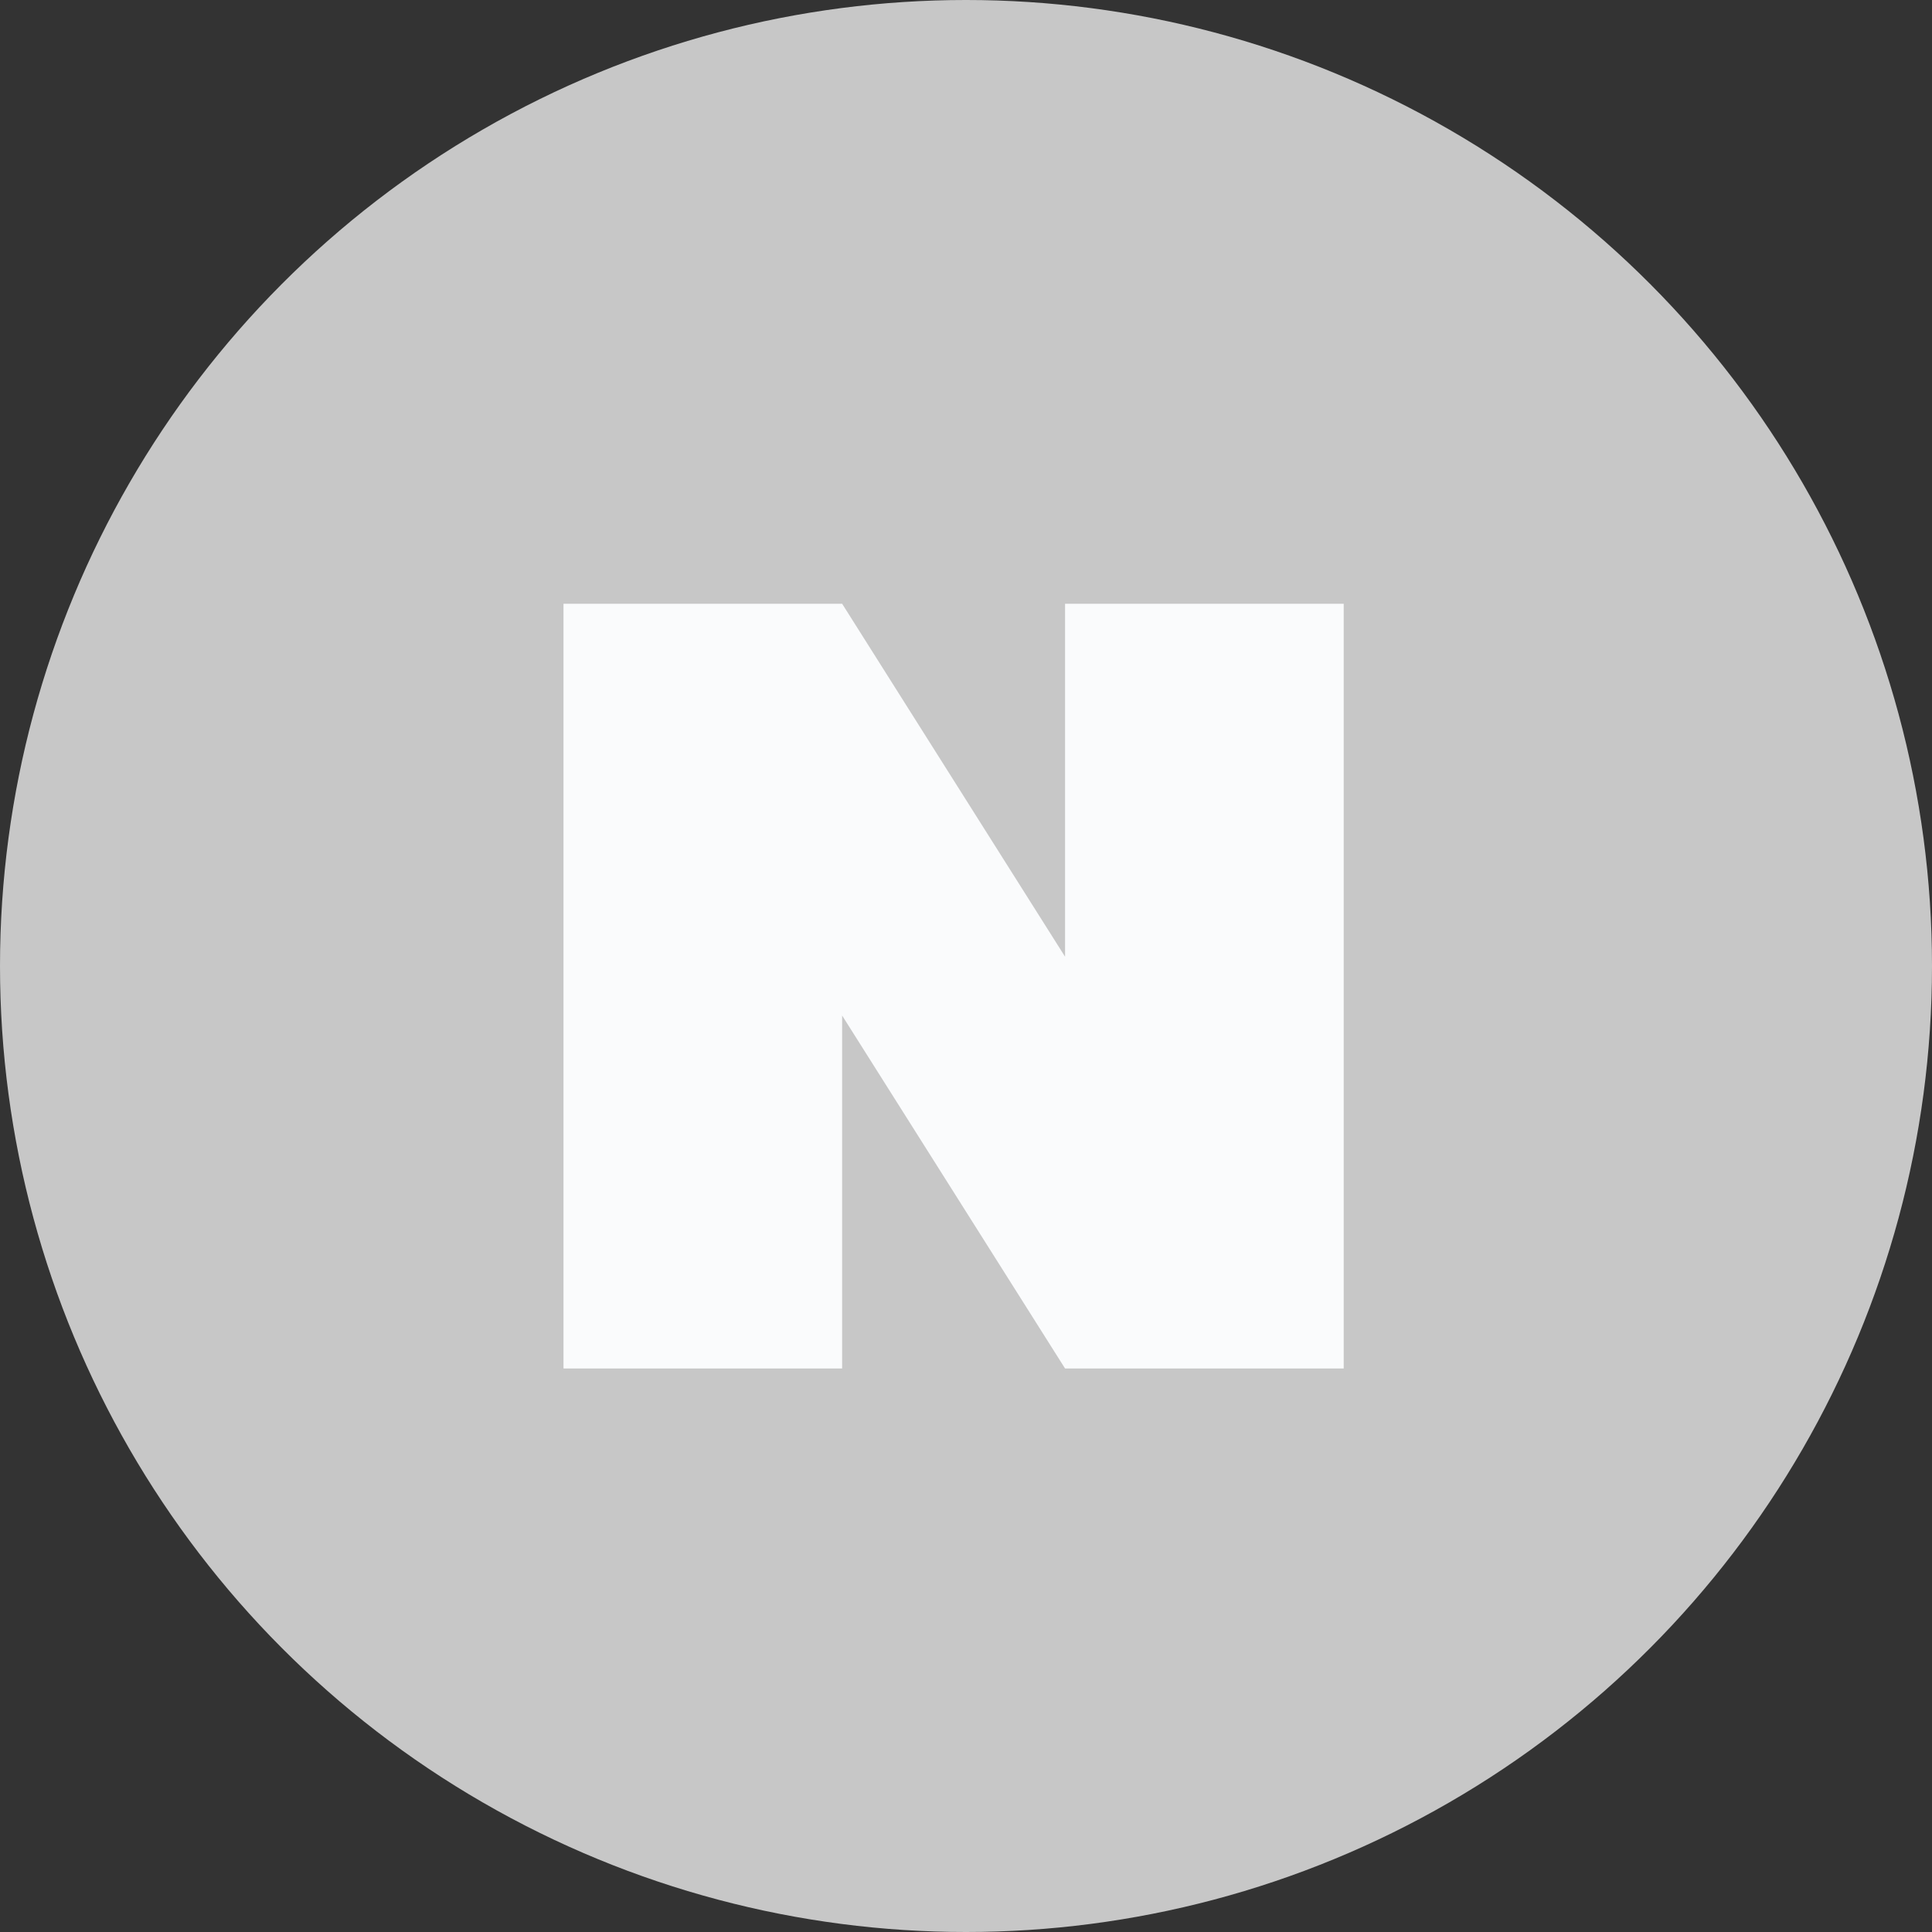 <svg width="36" height="36" viewBox="0 0 36 36" fill="none" xmlns="http://www.w3.org/2000/svg">
<rect x="0" y="0" width="36" height="36" fill="#333333" stroke="none"/>
<circle cx="18" cy="18" r="18" fill="#C7C7C7"/>
<path fill-rule="evenodd" clip-rule="evenodd" d="M10.5 11.25H15.692V25.5H10.5V11.25ZM19.846 11.25H25.038V25.5H19.846V11.25ZM15.692 11.25L19.846 17.827V25.5L15.692 18.923V11.25Z" fill="#FAFBFC"/>
</svg>
